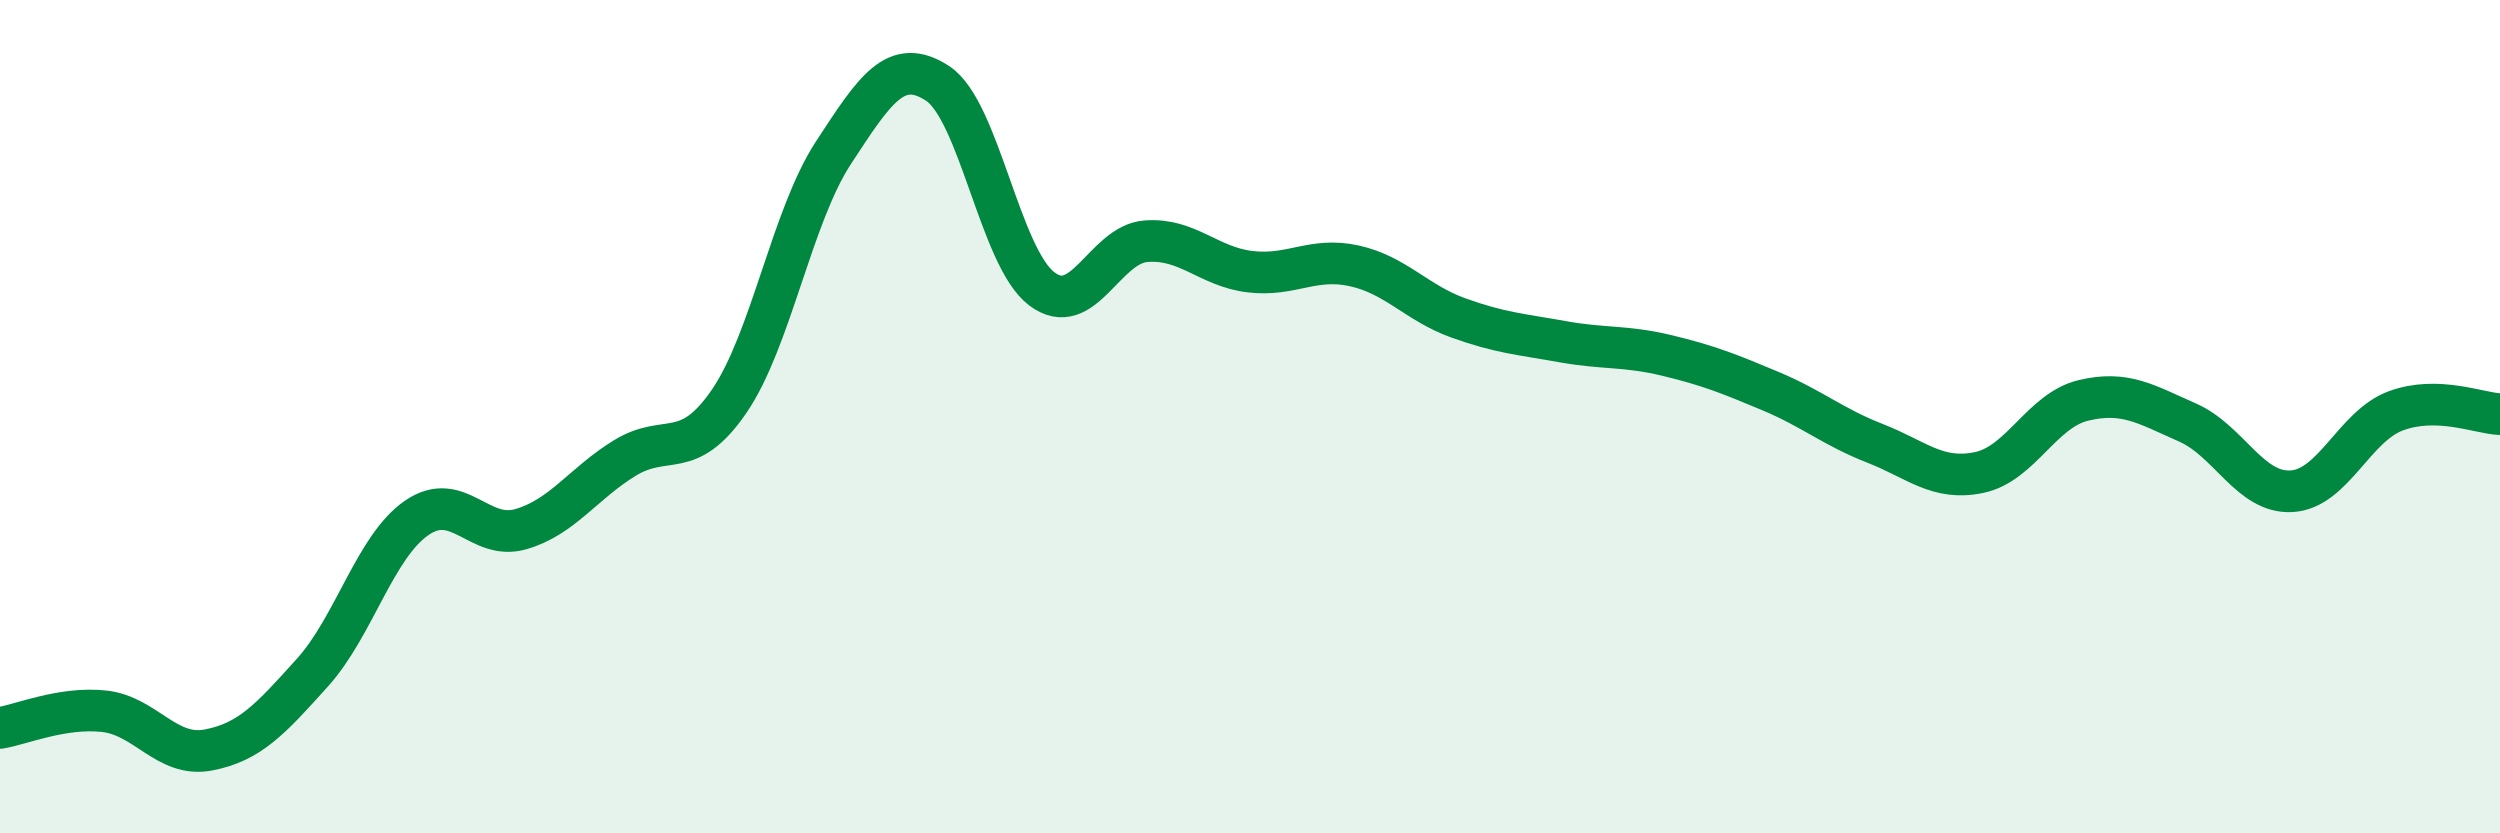 
    <svg width="60" height="20" viewBox="0 0 60 20" xmlns="http://www.w3.org/2000/svg">
      <path
        d="M 0,17.47 C 0.5,17.39 1.5,16.96 2.5,17.07 C 3.5,17.18 4,18.19 5,18 C 6,17.81 6.5,17.25 7.5,16.14 C 8.5,15.03 9,13.12 10,12.43 C 11,11.74 11.5,12.99 12.5,12.7 C 13.5,12.41 14,11.6 15,10.99 C 16,10.38 16.5,11.09 17.5,9.63 C 18.5,8.17 19,5.2 20,3.67 C 21,2.14 21.5,1.35 22.5,2 C 23.5,2.65 24,6.17 25,6.93 C 26,7.69 26.5,5.87 27.5,5.79 C 28.5,5.71 29,6.4 30,6.52 C 31,6.64 31.5,6.16 32.5,6.38 C 33.5,6.6 34,7.27 35,7.63 C 36,7.99 36.5,8.02 37.5,8.2 C 38.5,8.38 39,8.29 40,8.53 C 41,8.77 41.5,8.97 42.5,9.39 C 43.5,9.81 44,10.25 45,10.64 C 46,11.03 46.5,11.55 47.5,11.34 C 48.5,11.13 49,9.85 50,9.61 C 51,9.37 51.5,9.7 52.5,10.14 C 53.5,10.58 54,11.85 55,11.79 C 56,11.73 56.5,10.23 57.5,9.86 C 58.5,9.49 59.5,9.92 60,9.94L60 20L0 20Z"
        fill="#008740"
        opacity="0.1"
        stroke-linecap="round"
        stroke-linejoin="round"
      />
      <path
        d="M 0,17.47 C 0.5,17.39 1.5,16.96 2.5,17.07 C 3.5,17.18 4,18.19 5,18 C 6,17.81 6.5,17.25 7.5,16.14 C 8.5,15.03 9,13.12 10,12.43 C 11,11.74 11.5,12.99 12.5,12.7 C 13.5,12.41 14,11.6 15,10.99 C 16,10.38 16.5,11.09 17.5,9.63 C 18.5,8.17 19,5.2 20,3.67 C 21,2.14 21.5,1.35 22.5,2 C 23.5,2.65 24,6.17 25,6.93 C 26,7.69 26.5,5.87 27.5,5.79 C 28.5,5.71 29,6.4 30,6.52 C 31,6.64 31.5,6.16 32.5,6.38 C 33.5,6.6 34,7.27 35,7.63 C 36,7.99 36.5,8.02 37.5,8.2 C 38.5,8.38 39,8.29 40,8.53 C 41,8.77 41.5,8.97 42.5,9.39 C 43.5,9.81 44,10.25 45,10.64 C 46,11.03 46.5,11.55 47.5,11.34 C 48.5,11.13 49,9.85 50,9.61 C 51,9.37 51.5,9.7 52.5,10.14 C 53.5,10.58 54,11.85 55,11.79 C 56,11.73 56.5,10.23 57.5,9.86 C 58.5,9.49 59.5,9.92 60,9.94"
        stroke="#008740"
        stroke-width="1"
        fill="none"
        stroke-linecap="round"
        stroke-linejoin="round"
      />
    </svg>
  